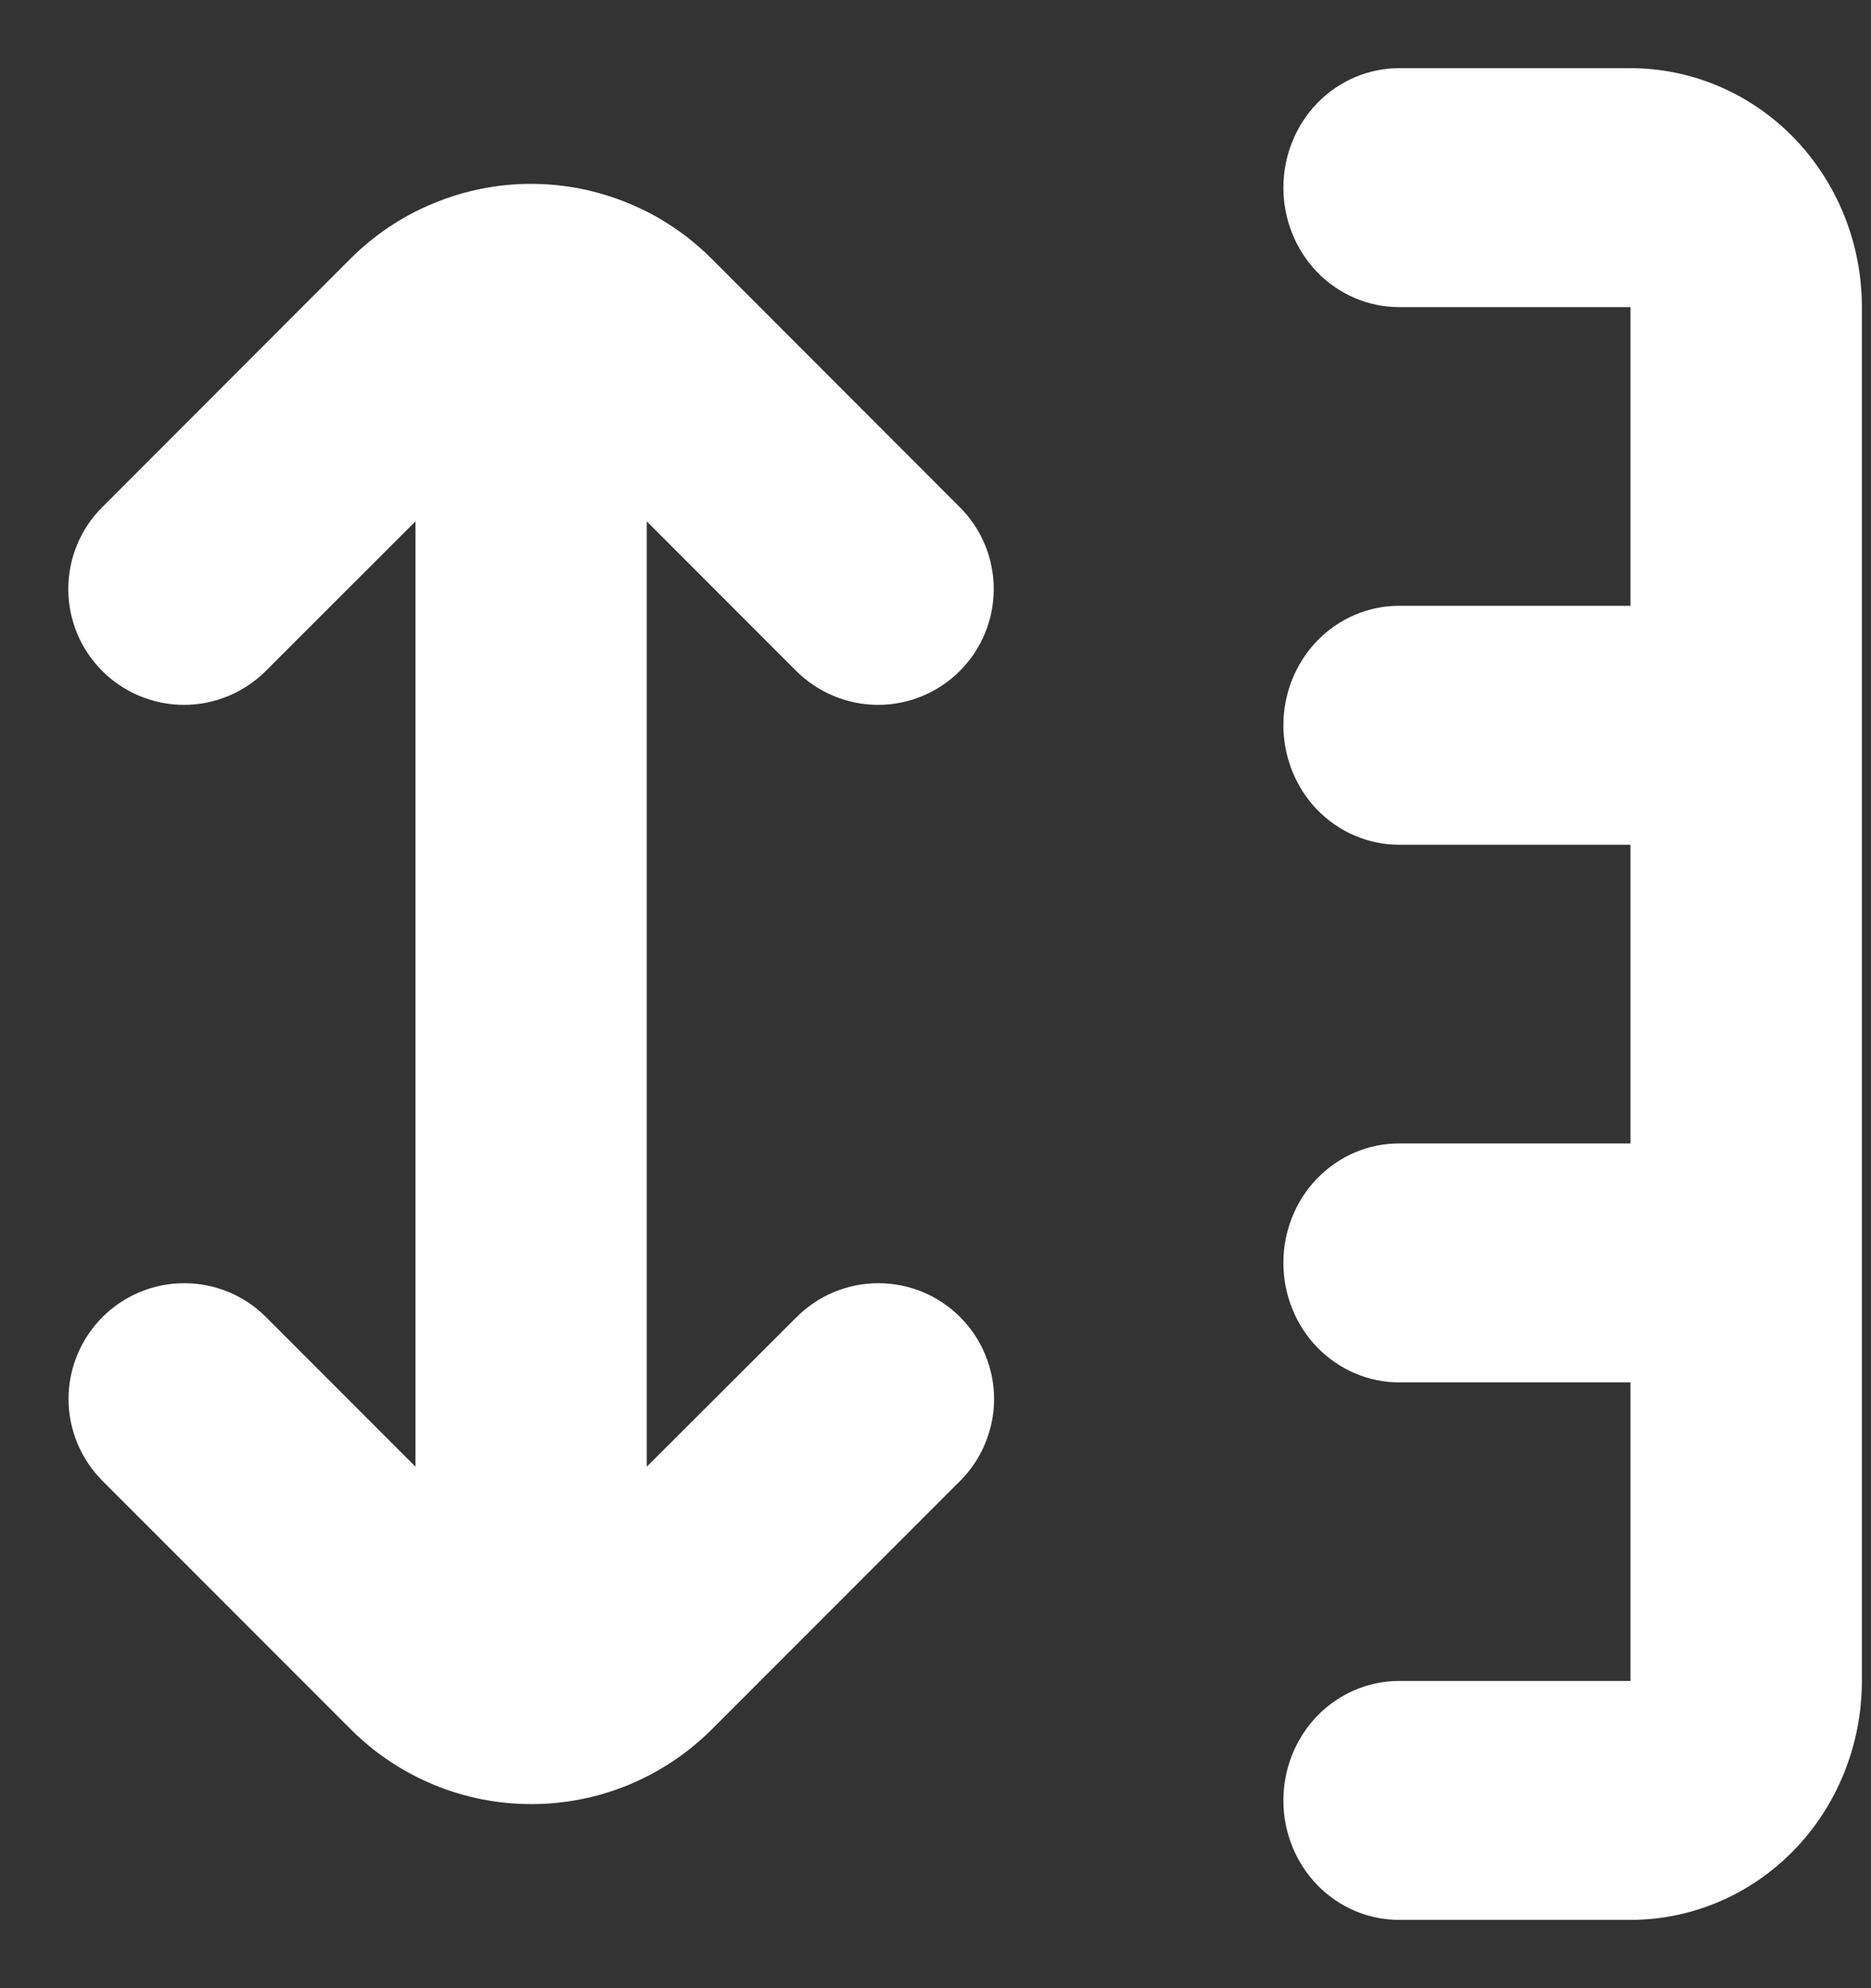 <svg width="16" height="17" viewBox="0 0 16 17" fill="none" xmlns="http://www.w3.org/2000/svg">
<rect x="0" y="0" width="16" height="17" fill="#333333" stroke="none"/>
<path d="M11.964 14.373C11.702 14.373 11.45 14.481 11.264 14.672C11.079 14.864 10.975 15.124 10.975 15.395C10.975 15.666 11.079 15.926 11.264 16.117C11.45 16.309 11.702 16.416 11.964 16.416H13.943C14.468 16.416 14.972 16.201 15.343 15.818C15.714 15.435 15.922 14.915 15.922 14.373V2.626C15.922 2.084 15.714 1.565 15.343 1.181C14.972 0.798 14.468 0.583 13.943 0.583H11.964C11.702 0.583 11.45 0.691 11.264 0.882C11.079 1.074 10.975 1.334 10.975 1.605C10.975 1.875 11.079 2.135 11.264 2.327C11.45 2.518 11.702 2.626 11.964 2.626H13.943V5.18H11.964C11.702 5.18 11.45 5.287 11.264 5.479C11.079 5.671 10.975 5.93 10.975 6.201C10.975 6.472 11.079 6.732 11.264 6.924C11.45 7.115 11.702 7.223 11.964 7.223H13.943V9.777H11.964C11.702 9.777 11.45 9.884 11.264 10.076C11.079 10.267 10.975 10.527 10.975 10.798C10.975 11.069 11.079 11.329 11.264 11.52C11.45 11.712 11.702 11.82 11.964 11.82H13.943V14.373H11.964Z" fill="white"/>
<path d="M5.531 8.747V4.458L6.809 5.737C6.995 5.922 7.246 6.027 7.509 6.027C7.771 6.027 8.023 5.922 8.208 5.737C8.394 5.551 8.498 5.299 8.498 5.037C8.498 4.774 8.394 4.522 8.208 4.337L6.085 2.212C5.882 2.009 5.642 1.848 5.377 1.739C5.112 1.629 4.828 1.572 4.541 1.572C4.254 1.572 3.97 1.629 3.706 1.739C3.441 1.848 3.2 2.009 2.997 2.212L0.874 4.337C0.688 4.522 0.584 4.774 0.584 5.037C0.584 5.299 0.688 5.551 0.874 5.737C1.059 5.922 1.311 6.027 1.573 6.027C1.836 6.027 2.087 5.922 2.273 5.737L3.553 4.458V8.252V12.541L2.275 11.262C2.09 11.076 1.838 10.972 1.576 10.972C1.313 10.972 1.062 11.076 0.876 11.262C0.691 11.448 0.586 11.699 0.586 11.962C0.586 12.225 0.691 12.476 0.876 12.662L3 14.787C3.202 14.989 3.443 15.15 3.708 15.26C3.973 15.37 4.257 15.426 4.544 15.426C4.83 15.426 5.114 15.37 5.379 15.26C5.644 15.15 5.885 14.989 6.087 14.787L8.211 12.662C8.303 12.57 8.376 12.461 8.425 12.341C8.475 12.221 8.501 12.092 8.501 11.962C8.501 11.832 8.475 11.703 8.425 11.583C8.376 11.463 8.303 11.354 8.211 11.262C8.119 11.17 8.01 11.097 7.89 11.047C7.77 10.998 7.641 10.972 7.511 10.972C7.381 10.972 7.253 10.998 7.133 11.047C7.013 11.097 6.904 11.17 6.812 11.262L5.531 12.541V8.747Z" fill="white"/>
</svg>
